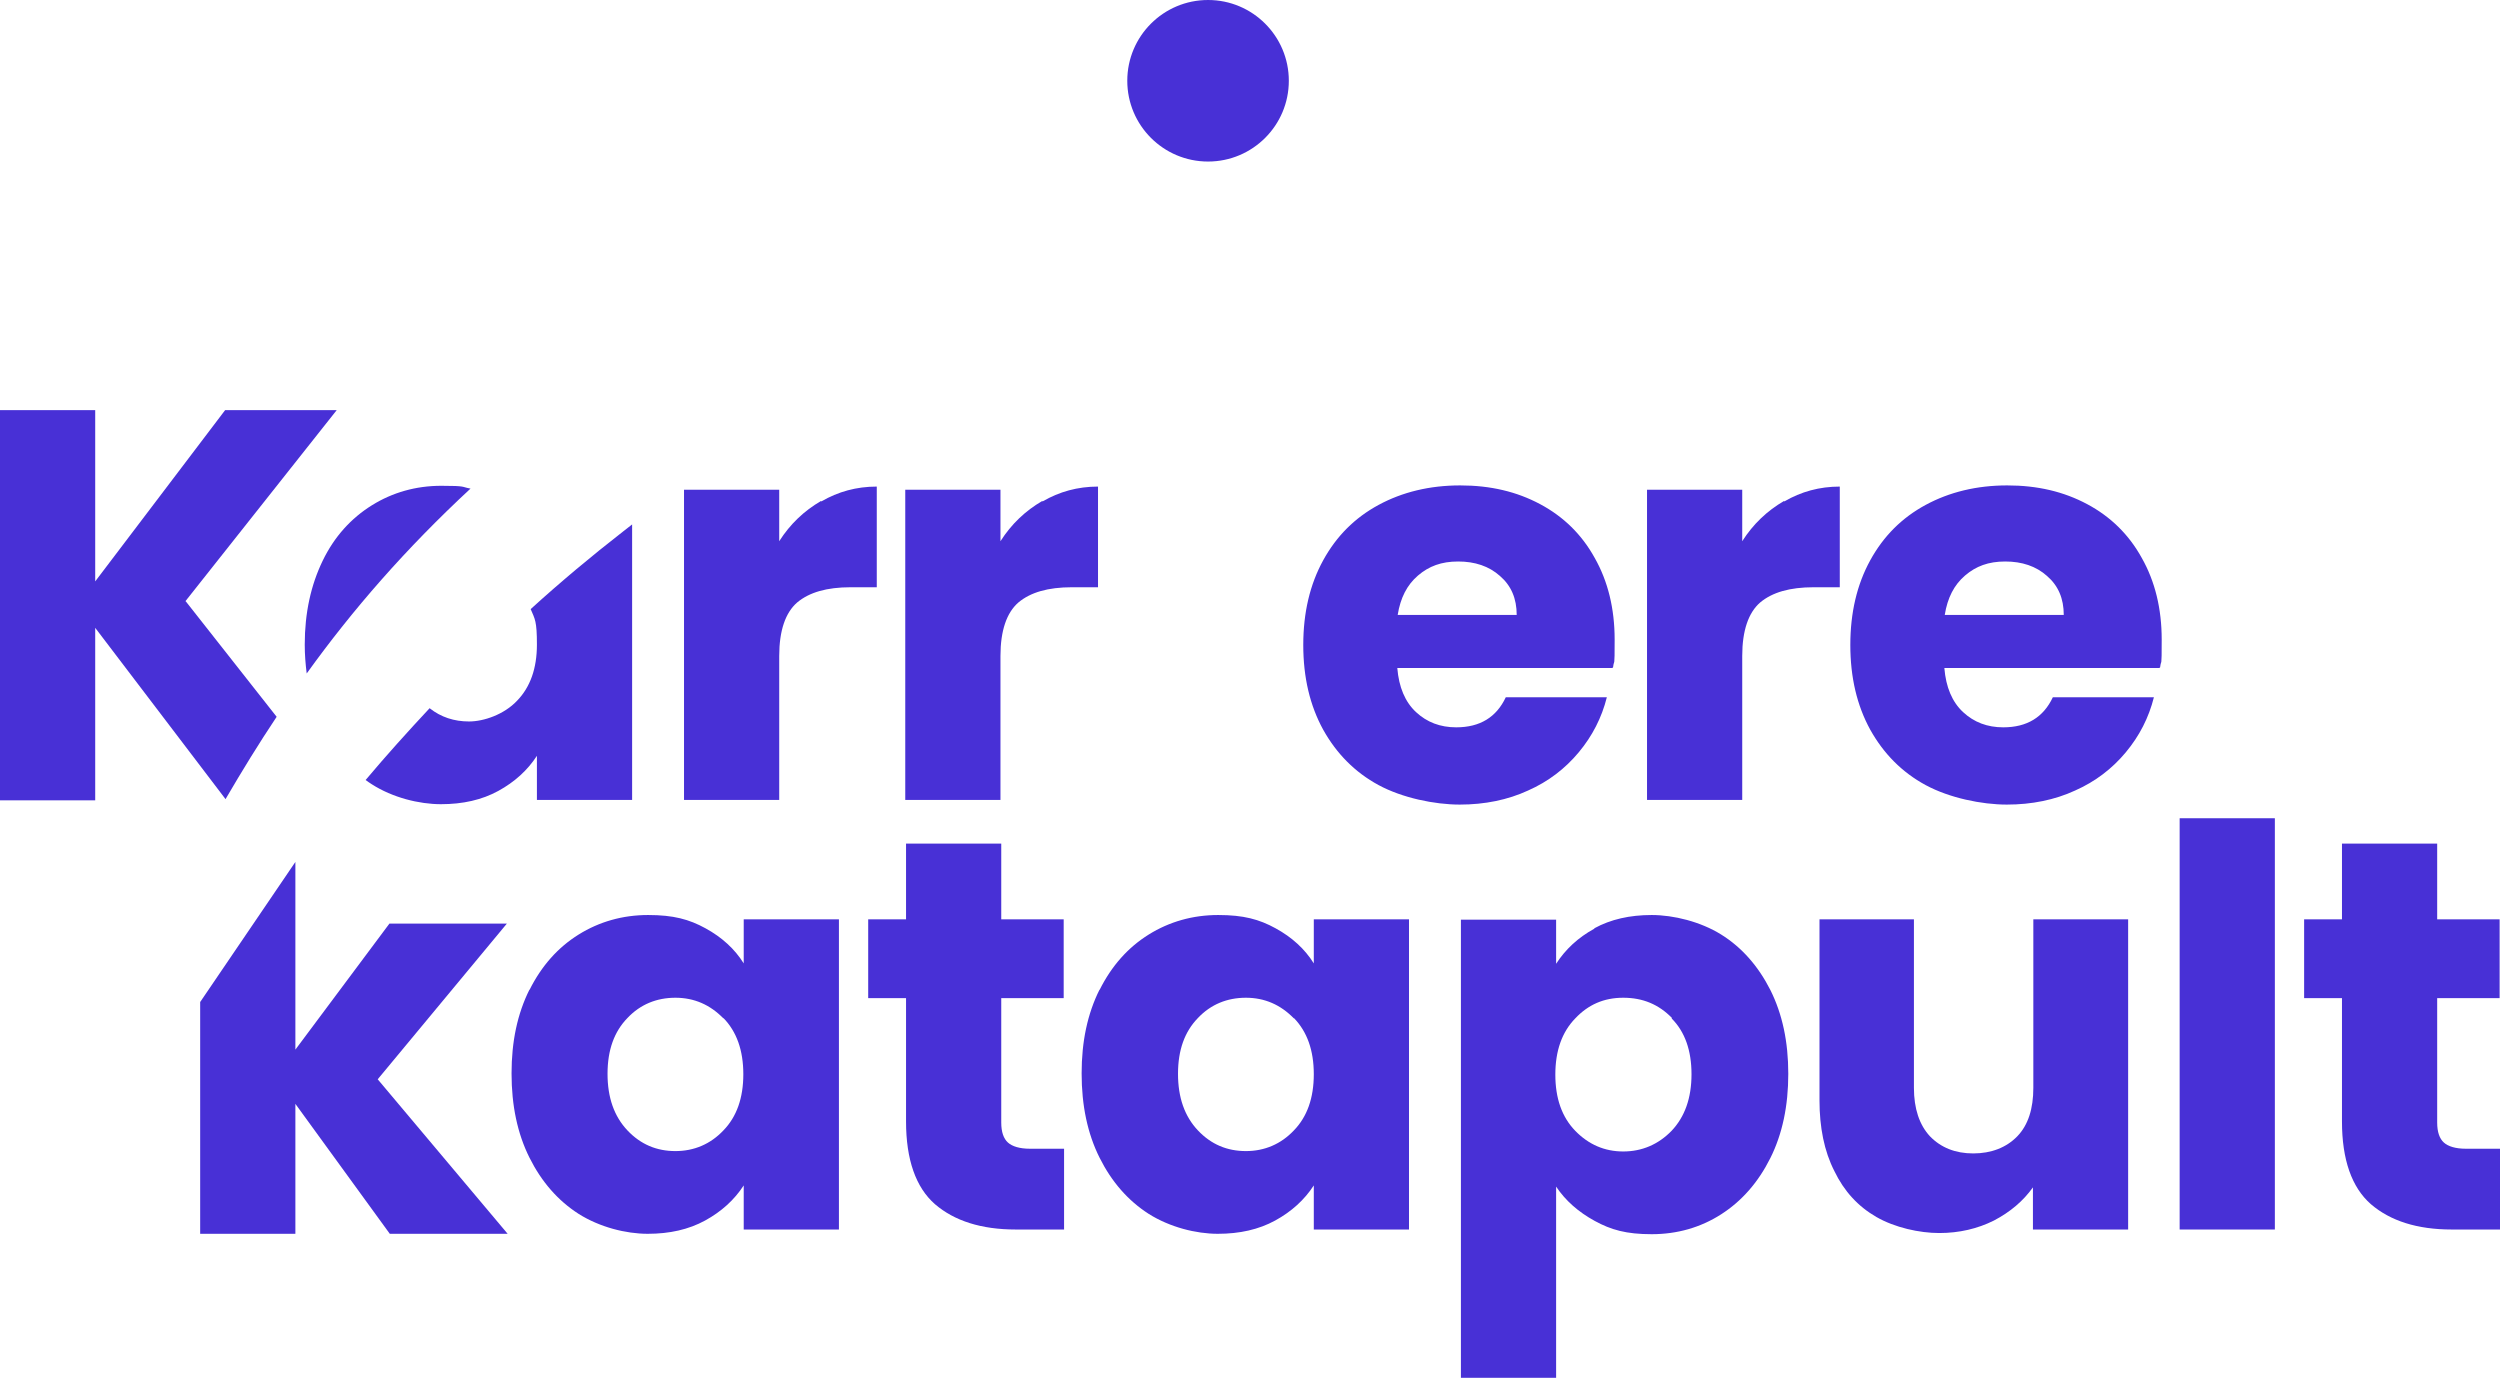 <svg xmlns="http://www.w3.org/2000/svg" version="1.1" viewBox="99.3 99 640.7 353.1"><defs><style> .cls-1 { fill: #4830d6; } </style></defs><g><g id="Layer_2"><g><circle class="cls-1" cx="408.9" cy="119.7" r="20.7"/><path class="cls-1" d="M219.9,224.2c-16.6,15.4-30.2,31-42,47.4-.3-2.4-.5-4.8-.5-7.4,0-8.2,1.6-15.3,4.6-21.5s7.3-10.9,12.6-14.2c5.3-3.3,11.3-5,17.8-5s5.1.3,7.4.7Z"/><path class="cls-1" d="M261.3,233.5v70.5h-24.4v-11.3c-2.4,3.7-5.7,6.7-9.9,9-4.2,2.3-9.1,3.4-14.7,3.4s-12.4-1.7-17.7-5.1c-.6-.4-1.1-.7-1.6-1.1,5.3-6.3,10.8-12.4,16.4-18.4,2.9,2.3,6.3,3.4,10.1,3.4s9-1.8,12.3-5.3c3.4-3.5,5.1-8.3,5.1-14.4s-.5-6.5-1.6-9.1c7.7-7,15.6-13.6,23.7-19.9.8-.6,1.5-1.2,2.3-1.8Z"/><path class="cls-1" d="M146.9,253.1l23.3,29.6c-4.6,6.9-8.9,13.9-13.1,21.1l-33.4-43.9v44.2h-24.4v-100h24.4v43.9l33.3-43.9h28.6l-38.8,49Z"/><path class="cls-1" d="M372,393.4v20.7h-12.4c-8.8,0-15.7-2.2-20.7-6.5-4.9-4.3-7.4-11.4-7.4-21.2v-31.6h-9.7v-20.2h9.7v-19.4h24.4v19.4h16v20.2h-16v31.9c0,2.4.6,4.1,1.7,5.1,1.1,1,3,1.6,5.7,1.6h8.7Z"/><path class="cls-1" d="M556.6,227.5c4.3-2.5,9-3.8,14.2-3.8v25.8h-6.7c-6.1,0-10.6,1.3-13.7,3.9-3,2.6-4.6,7.2-4.6,13.7v36.9h-24.4v-79.5h24.4v13.2c2.8-4.4,6.4-7.8,10.7-10.3Z"/><path class="cls-1" d="M366.5,227.5c4.3-2.5,9-3.8,14.2-3.8v25.8h-6.7c-6.1,0-10.6,1.3-13.7,3.9-3,2.6-4.6,7.2-4.6,13.7v36.9h-24.4v-79.5h24.4v13.2c2.8-4.4,6.4-7.8,10.7-10.3Z"/><path class="cls-1" d="M309.8,227.5c4.3-2.5,9-3.8,14.2-3.8v25.8h-6.7c-6.1,0-10.6,1.3-13.7,3.9-3,2.6-4.6,7.2-4.6,13.7v36.9h-24.4v-79.5h24.4v13.2c2.8-4.4,6.4-7.8,10.7-10.3Z"/><path class="cls-1" d="M644.7,334.6v79.5h-24.4v-10.8c-2.5,3.5-5.8,6.3-10,8.5-4.2,2.1-8.9,3.2-14,3.2s-11.4-1.4-16.1-4.1c-4.7-2.7-8.3-6.6-10.8-11.8-2.6-5.1-3.8-11.2-3.8-18.1v-46.4h24.2v43.2c0,5.3,1.4,9.5,4.1,12.4,2.8,2.9,6.5,4.4,11.1,4.4s8.5-1.5,11.3-4.4c2.8-2.9,4.1-7.1,4.1-12.4v-43.2h24.4Z"/><path class="cls-1" d="M682.3,308.7v105.4h-24.4v-105.4h24.4Z"/><path class="cls-1" d="M740,393.4v20.7h-12.4c-8.8,0-15.7-2.2-20.7-6.5-4.9-4.3-7.4-11.4-7.4-21.2v-31.6h-9.7v-20.2h9.7v-19.4h24.4v19.4h16v20.2h-16v31.9c0,2.4.6,4.1,1.7,5.1,1.1,1,3,1.6,5.7,1.6h8.7Z"/><path class="cls-1" d="M199.2,415.2l-24.2-33.3v33.3h-24.4v-59.4l24.4-35.9v48.1l24.1-32.3h30.1l-33.1,39.9,33.3,39.6h-30.2Z"/><path class="cls-1" d="M507.9,336.9c4.2-2.3,9.1-3.4,14.7-3.4s12.5,1.7,17.8,5c5.3,3.3,9.5,8.1,12.6,14.2,3.1,6.2,4.6,13.3,4.6,21.5s-1.5,15.4-4.6,21.6c-3.1,6.2-7.3,11-12.6,14.4-5.3,3.4-11.3,5.1-17.8,5.1s-10.4-1.1-14.6-3.4c-4.2-2.3-7.5-5.2-9.9-8.8v49h-24.4v-117.4h24.4v11.3c2.4-3.7,5.6-6.7,9.8-9ZM527.8,359.9c-3.4-3.5-7.5-5.2-12.5-5.2s-9,1.8-12.3,5.3c-3.4,3.5-5.1,8.3-5.1,14.4s1.7,10.9,5.1,14.4c3.4,3.5,7.5,5.3,12.3,5.3s9-1.8,12.4-5.3c3.4-3.6,5.1-8.4,5.1-14.5s-1.7-10.9-5.1-14.3Z"/><path class="cls-1" d="M381.1,352.7c3.1-6.2,7.3-10.9,12.6-14.2,5.3-3.3,11.3-5,17.8-5s10.5,1.1,14.7,3.4c4.2,2.3,7.5,5.3,9.8,9v-11.3h24.4v79.5h-24.4v-11.3c-2.4,3.7-5.7,6.7-9.9,9-4.2,2.3-9.1,3.4-14.7,3.4s-12.3-1.7-17.7-5.1c-5.3-3.4-9.5-8.2-12.6-14.4-3.1-6.2-4.6-13.4-4.6-21.6s1.5-15.3,4.6-21.5ZM430.9,360c-3.4-3.5-7.5-5.3-12.3-5.3s-9,1.7-12.3,5.2c-3.4,3.5-5.1,8.2-5.1,14.3s1.7,10.9,5.1,14.5c3.4,3.6,7.5,5.3,12.3,5.3s9-1.8,12.3-5.3c3.4-3.5,5.1-8.3,5.1-14.4s-1.7-10.9-5.1-14.4Z"/><path class="cls-1" d="M235,352.7c3.1-6.2,7.3-10.9,12.6-14.2,5.3-3.3,11.3-5,17.8-5s10.5,1.1,14.7,3.4c4.2,2.3,7.5,5.3,9.8,9v-11.3h24.4v79.5h-24.4v-11.3c-2.4,3.7-5.7,6.7-9.9,9-4.2,2.3-9.1,3.4-14.7,3.4s-12.3-1.7-17.7-5.1c-5.3-3.4-9.5-8.2-12.6-14.4-3.1-6.2-4.6-13.4-4.6-21.6s1.5-15.3,4.6-21.5ZM284.7,360c-3.4-3.5-7.5-5.3-12.3-5.3s-9,1.7-12.3,5.2c-3.4,3.5-5.1,8.2-5.1,14.3s1.7,10.9,5.1,14.5c3.4,3.6,7.5,5.3,12.3,5.3s9-1.8,12.3-5.3c3.4-3.5,5.1-8.3,5.1-14.4s-1.7-10.9-5.1-14.4Z"/><path class="cls-1" d="M512.5,270.2h-55.1c.4,4.9,2,8.7,4.8,11.3,2.8,2.6,6.2,3.9,10.3,3.9,6.1,0,10.3-2.6,12.7-7.7h25.9c-1.3,5.2-3.7,9.9-7.2,14.1-3.5,4.2-7.8,7.5-13,9.8-5.2,2.4-11.1,3.6-17.5,3.6s-14.7-1.7-20.8-5c-6.1-3.3-10.8-8.1-14.2-14.2-3.4-6.2-5.1-13.4-5.1-21.7s1.7-15.5,5.1-21.7c3.4-6.2,8.1-10.9,14.2-14.2,6.1-3.3,13.1-5,20.9-5s14.5,1.6,20.5,4.8c6,3.2,10.7,7.8,14,13.8,3.4,6,5.1,13,5.1,20.9s-.1,4.7-.4,7.1ZM488,256.6c0-4.2-1.4-7.5-4.3-10-2.8-2.5-6.4-3.7-10.7-3.7s-7.5,1.2-10.3,3.6c-2.8,2.4-4.5,5.7-5.2,10.1h30.5Z"/><path class="cls-1" d="M652.7,270.2h-55.1c.4,4.9,2,8.7,4.8,11.3,2.8,2.6,6.2,3.9,10.3,3.9,6.1,0,10.3-2.6,12.7-7.7h25.9c-1.3,5.2-3.7,9.9-7.2,14.1-3.5,4.2-7.8,7.5-13,9.8-5.2,2.4-11.1,3.6-17.5,3.6s-14.7-1.7-20.8-5c-6.1-3.3-10.8-8.1-14.2-14.2-3.4-6.2-5.1-13.4-5.1-21.7s1.7-15.5,5.1-21.7c3.4-6.2,8.1-10.9,14.2-14.2,6.1-3.3,13.1-5,20.9-5s14.5,1.6,20.5,4.8c6,3.2,10.7,7.8,14,13.8,3.4,6,5.1,13,5.1,20.9s-.1,4.7-.4,7.1ZM628.2,256.6c0-4.2-1.4-7.5-4.3-10-2.8-2.5-6.4-3.7-10.7-3.7s-7.5,1.2-10.3,3.6c-2.8,2.4-4.5,5.7-5.2,10.1h30.5Z"/></g></g></g></svg>